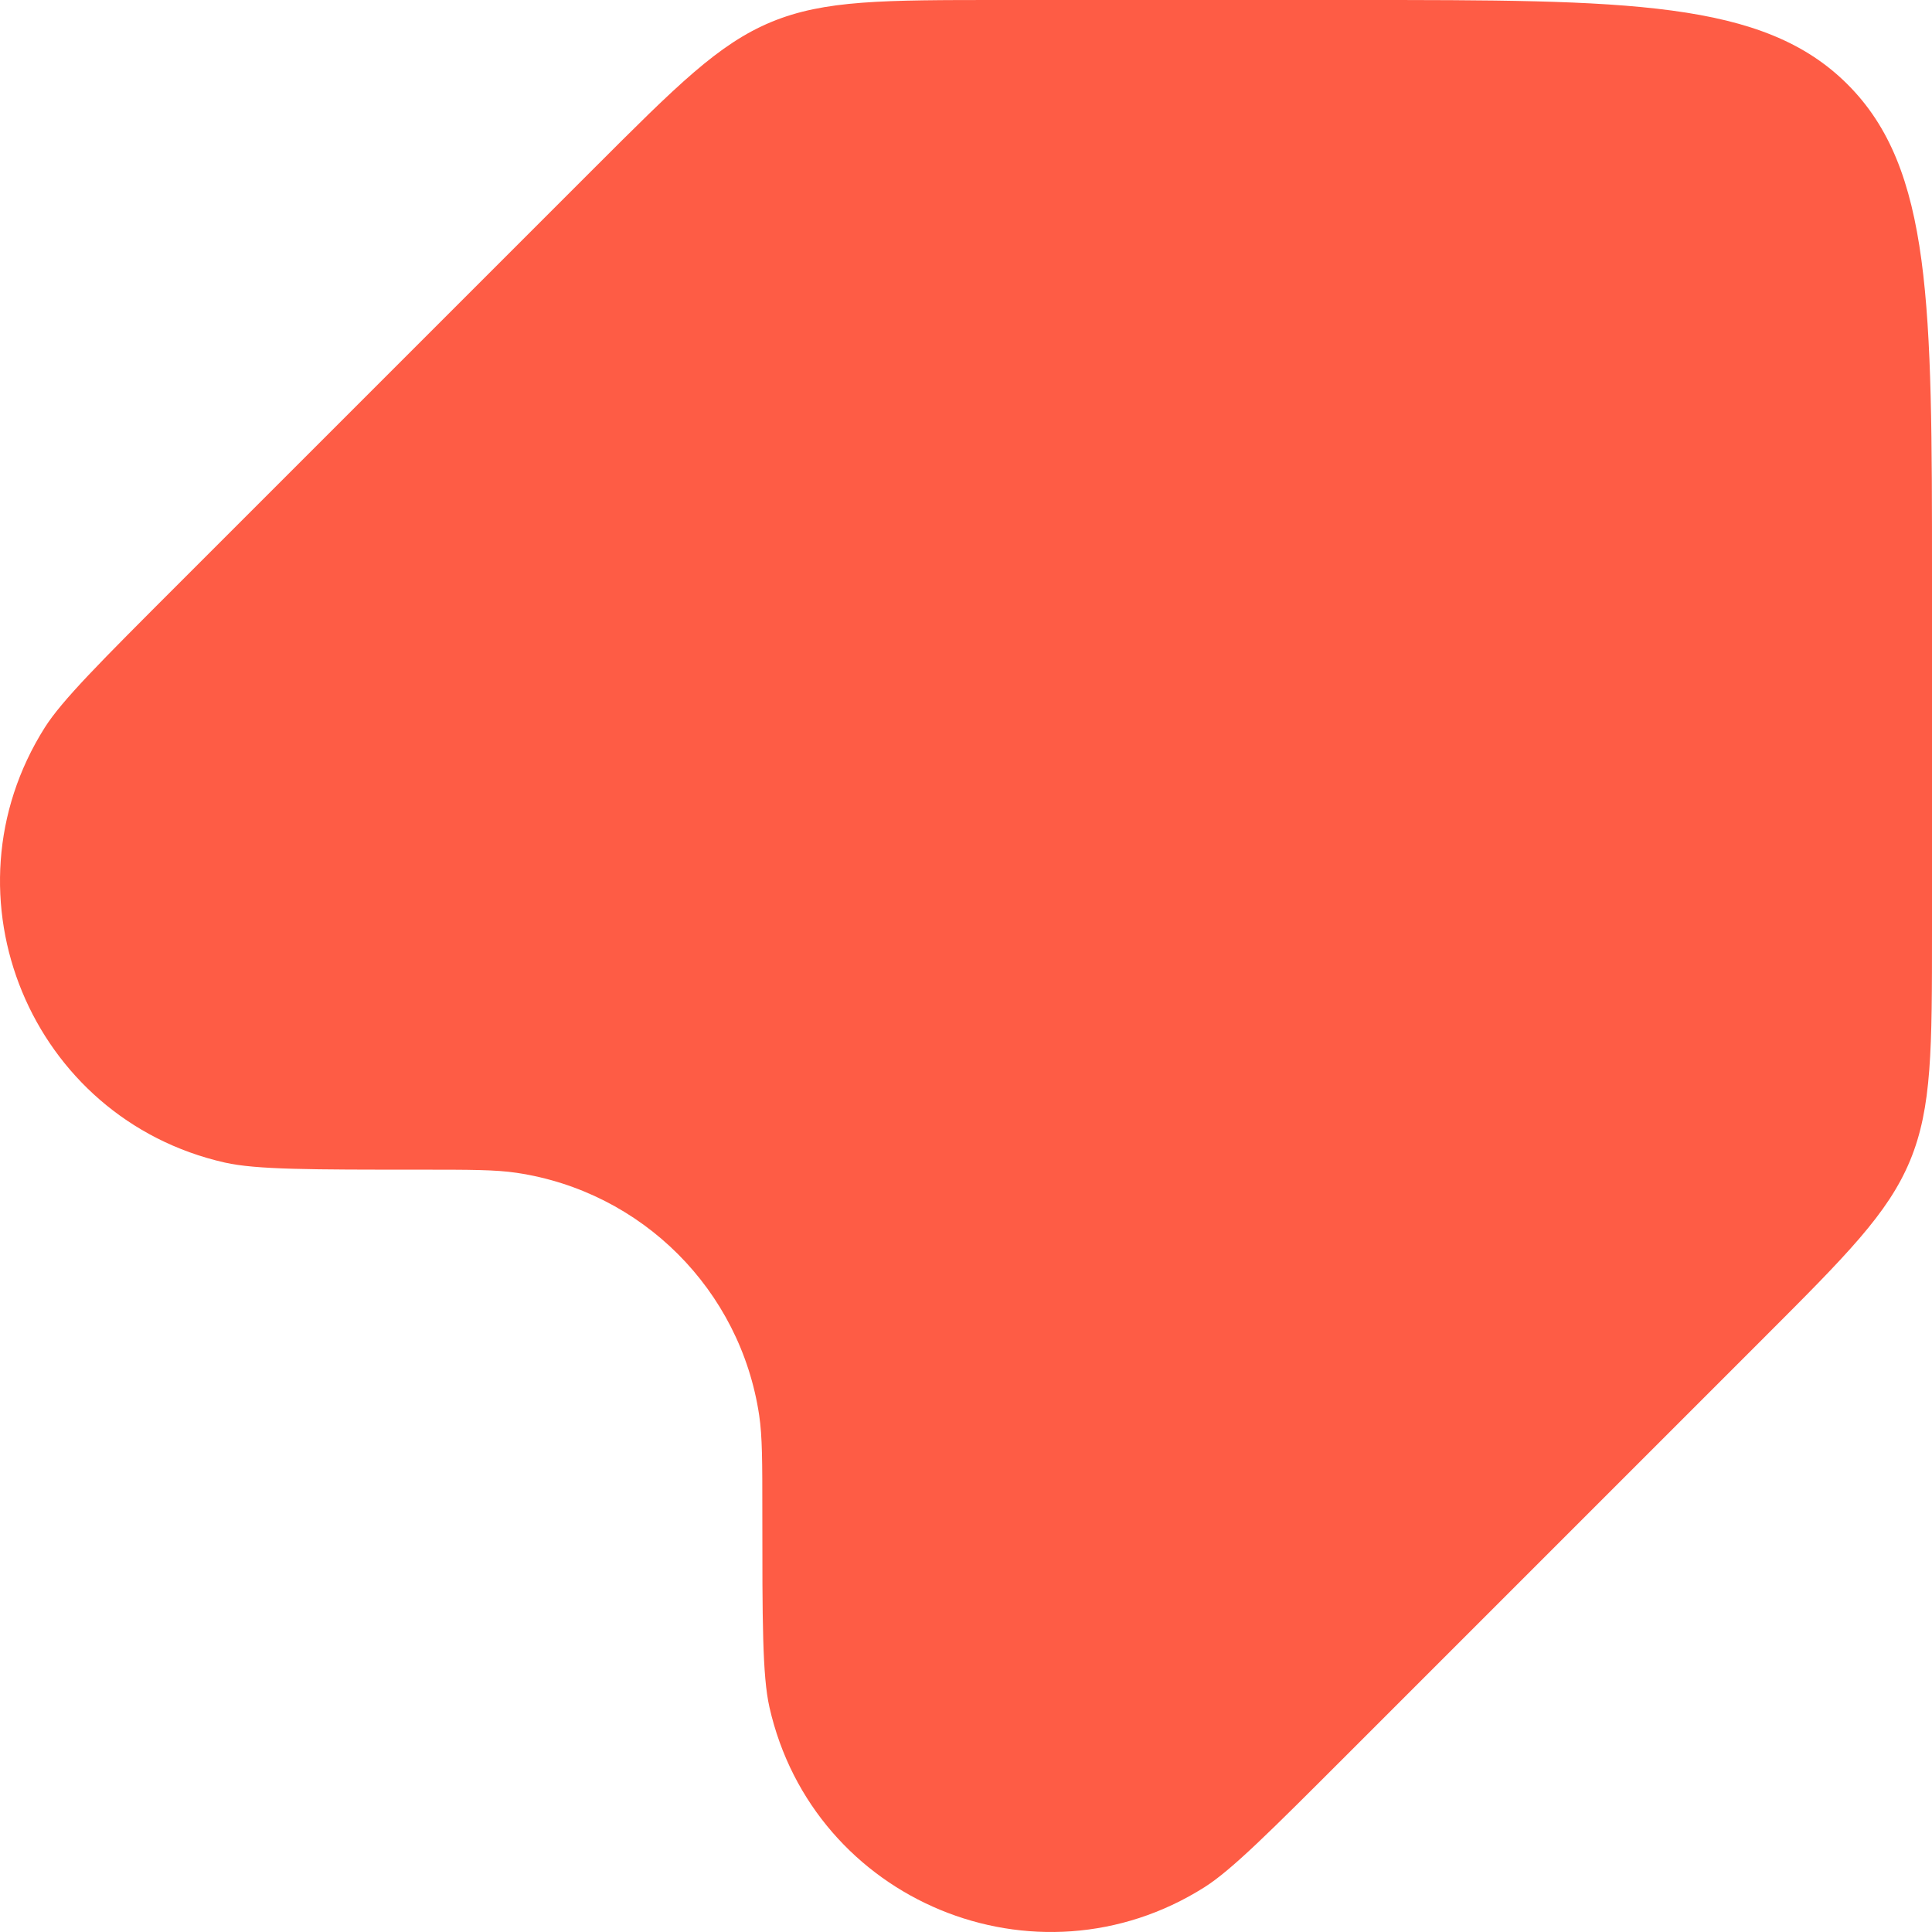 <svg width="120" height="120" viewBox="0 0 120 120" fill="none" xmlns="http://www.w3.org/2000/svg">
<path d="M62.178 0C54.862 0 51.204 0 47.914 1.362C44.625 2.725 42.044 5.306 36.881 10.469C30.136 17.214 20.819 26.531 11.026 36.324C6.236 41.113 3.842 43.508 2.775 45.199C-3.82 55.65 1.909 69.482 13.963 72.209C15.913 72.65 19.299 72.65 26.071 72.65C29.211 72.65 30.78 72.65 32.095 72.847C39.88 74.01 45.991 80.121 47.154 87.905C47.35 89.22 47.35 90.79 47.35 93.929C47.35 100.701 47.35 104.087 47.791 106.036C50.517 118.091 64.35 123.821 74.802 117.225C76.493 116.158 78.887 113.764 83.675 108.975L109.515 83.135C114.688 77.962 117.275 75.375 118.638 72.086C120 68.796 120 65.138 120 57.822V35.799C120 18.923 120 10.485 114.757 5.243C109.515 0 101.077 0 84.201 0H62.178Z" fill="#FE5C45"/>
</svg>
